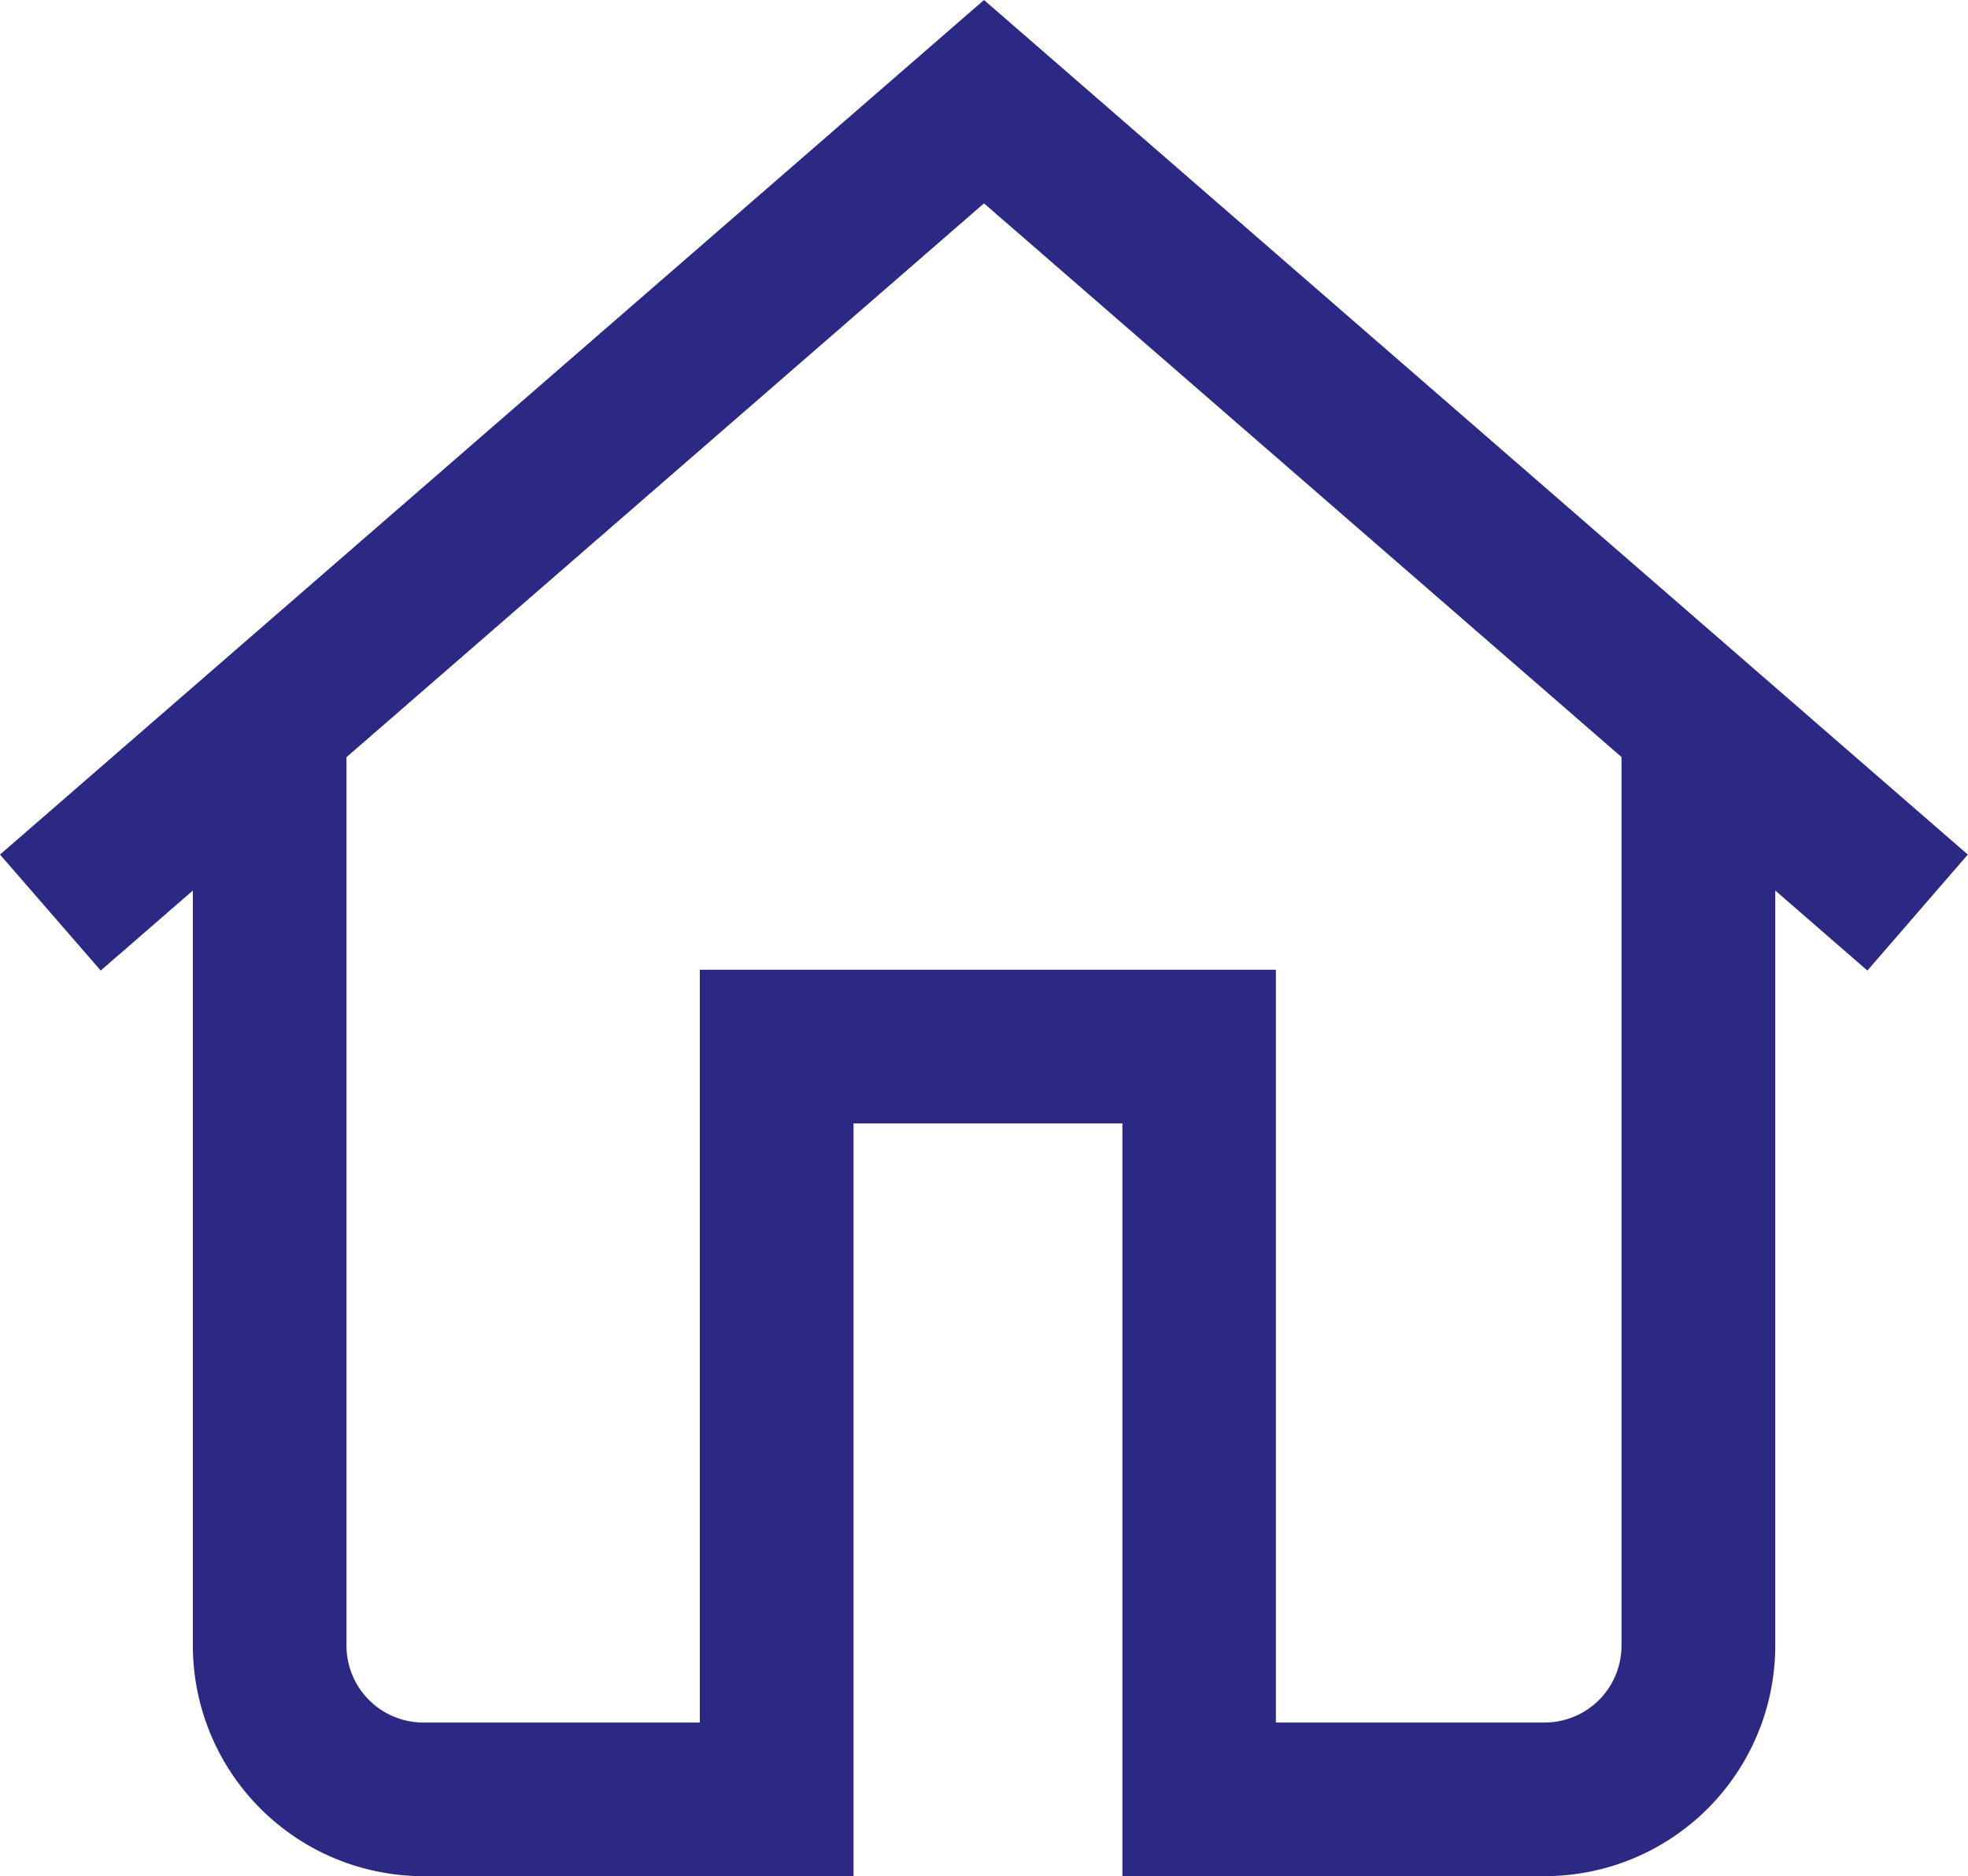 <svg xmlns="http://www.w3.org/2000/svg" width="31.358" height="29.893" viewBox="0 0 31.358 29.893"><defs><style>.a{fill:#2c2984;}</style></defs><g transform="translate(-789 -1597)"><g transform="translate(789 1597)"><path class="a" d="M15.679,11.96,0,25.576l1.605,1.848,1.468-1.275V38.181a3.676,3.676,0,0,0,3.672,3.672H13.6V29.859h4.284V41.853h6.731a3.676,3.676,0,0,0,3.672-3.672V26.149l1.468,1.275,1.6-1.848ZM25.837,38.181a1.225,1.225,0,0,1-1.224,1.224H20.33V27.411H11.151V39.405H6.745a1.225,1.225,0,0,1-1.224-1.224V24.024L15.679,15.2l10.158,8.822Z" transform="translate(0 -11.96)"/></g></g></svg>